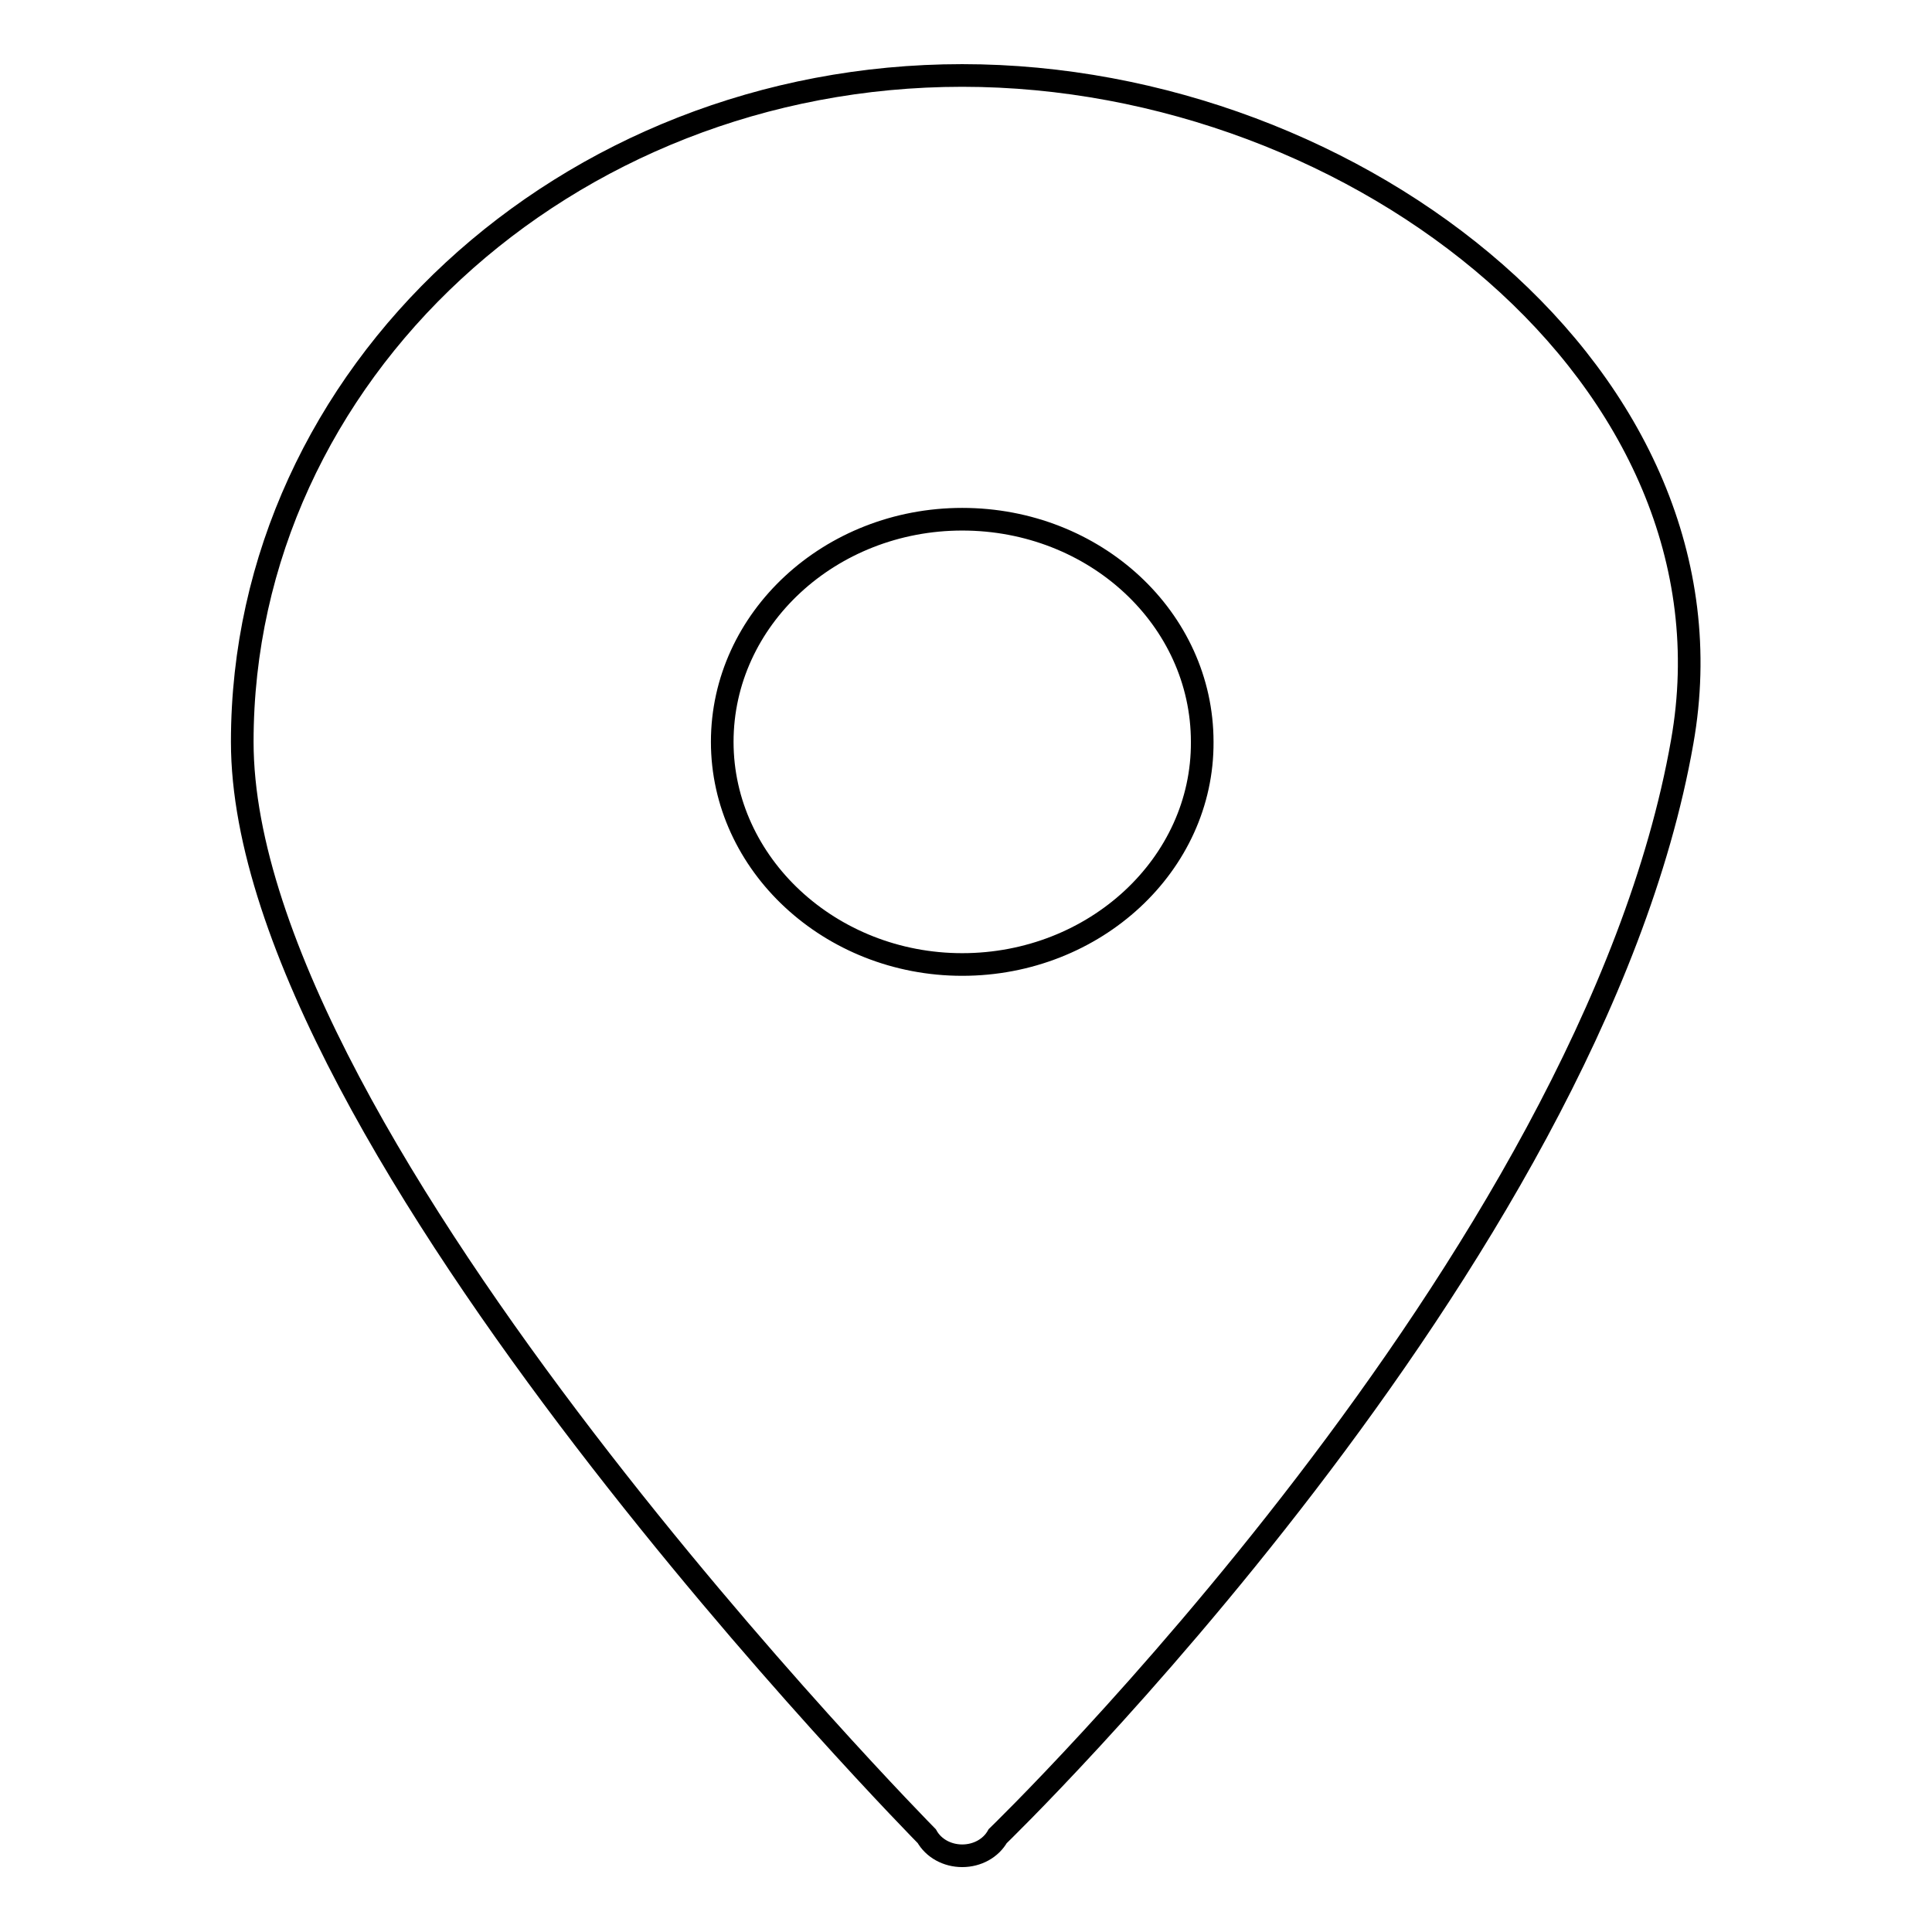 <?xml version="1.0" encoding="utf-8"?>
<!-- Svg Vector Icons : http://www.onlinewebfonts.com/icon -->
<!DOCTYPE svg PUBLIC "-//W3C//DTD SVG 1.1//EN" "http://www.w3.org/Graphics/SVG/1.1/DTD/svg11.dtd">
<svg version="1.1" xmlns="http://www.w3.org/2000/svg" xmlns:xlink="http://www.w3.org/1999/xlink" x="0px" y="0px" viewBox="0 0 256 256" enable-background="new 0 0 256 256" xml:space="preserve">
<g><g><path stroke-width="3" fill-opacity="0" stroke="#000000"  d="M127.5,10c-52.6,0-95.4,39.6-95.4,88.3c0,53.1,90.7,145,90.7,145c0.9,1.6,2.7,2.6,4.7,2.6s3.8-1,4.7-2.6c0,0,78.6-76,90.7-145C231.4,50.3,180.1,10,127.5,10z M127.5,127.8c-17.5,0-31.8-13.3-31.8-29.5c0-16.3,14.3-29.5,31.8-29.5c17.6,0,31.8,13.2,31.8,29.5C159.4,114.5,145.1,127.8,127.5,127.8z"/></g></g>
</svg>